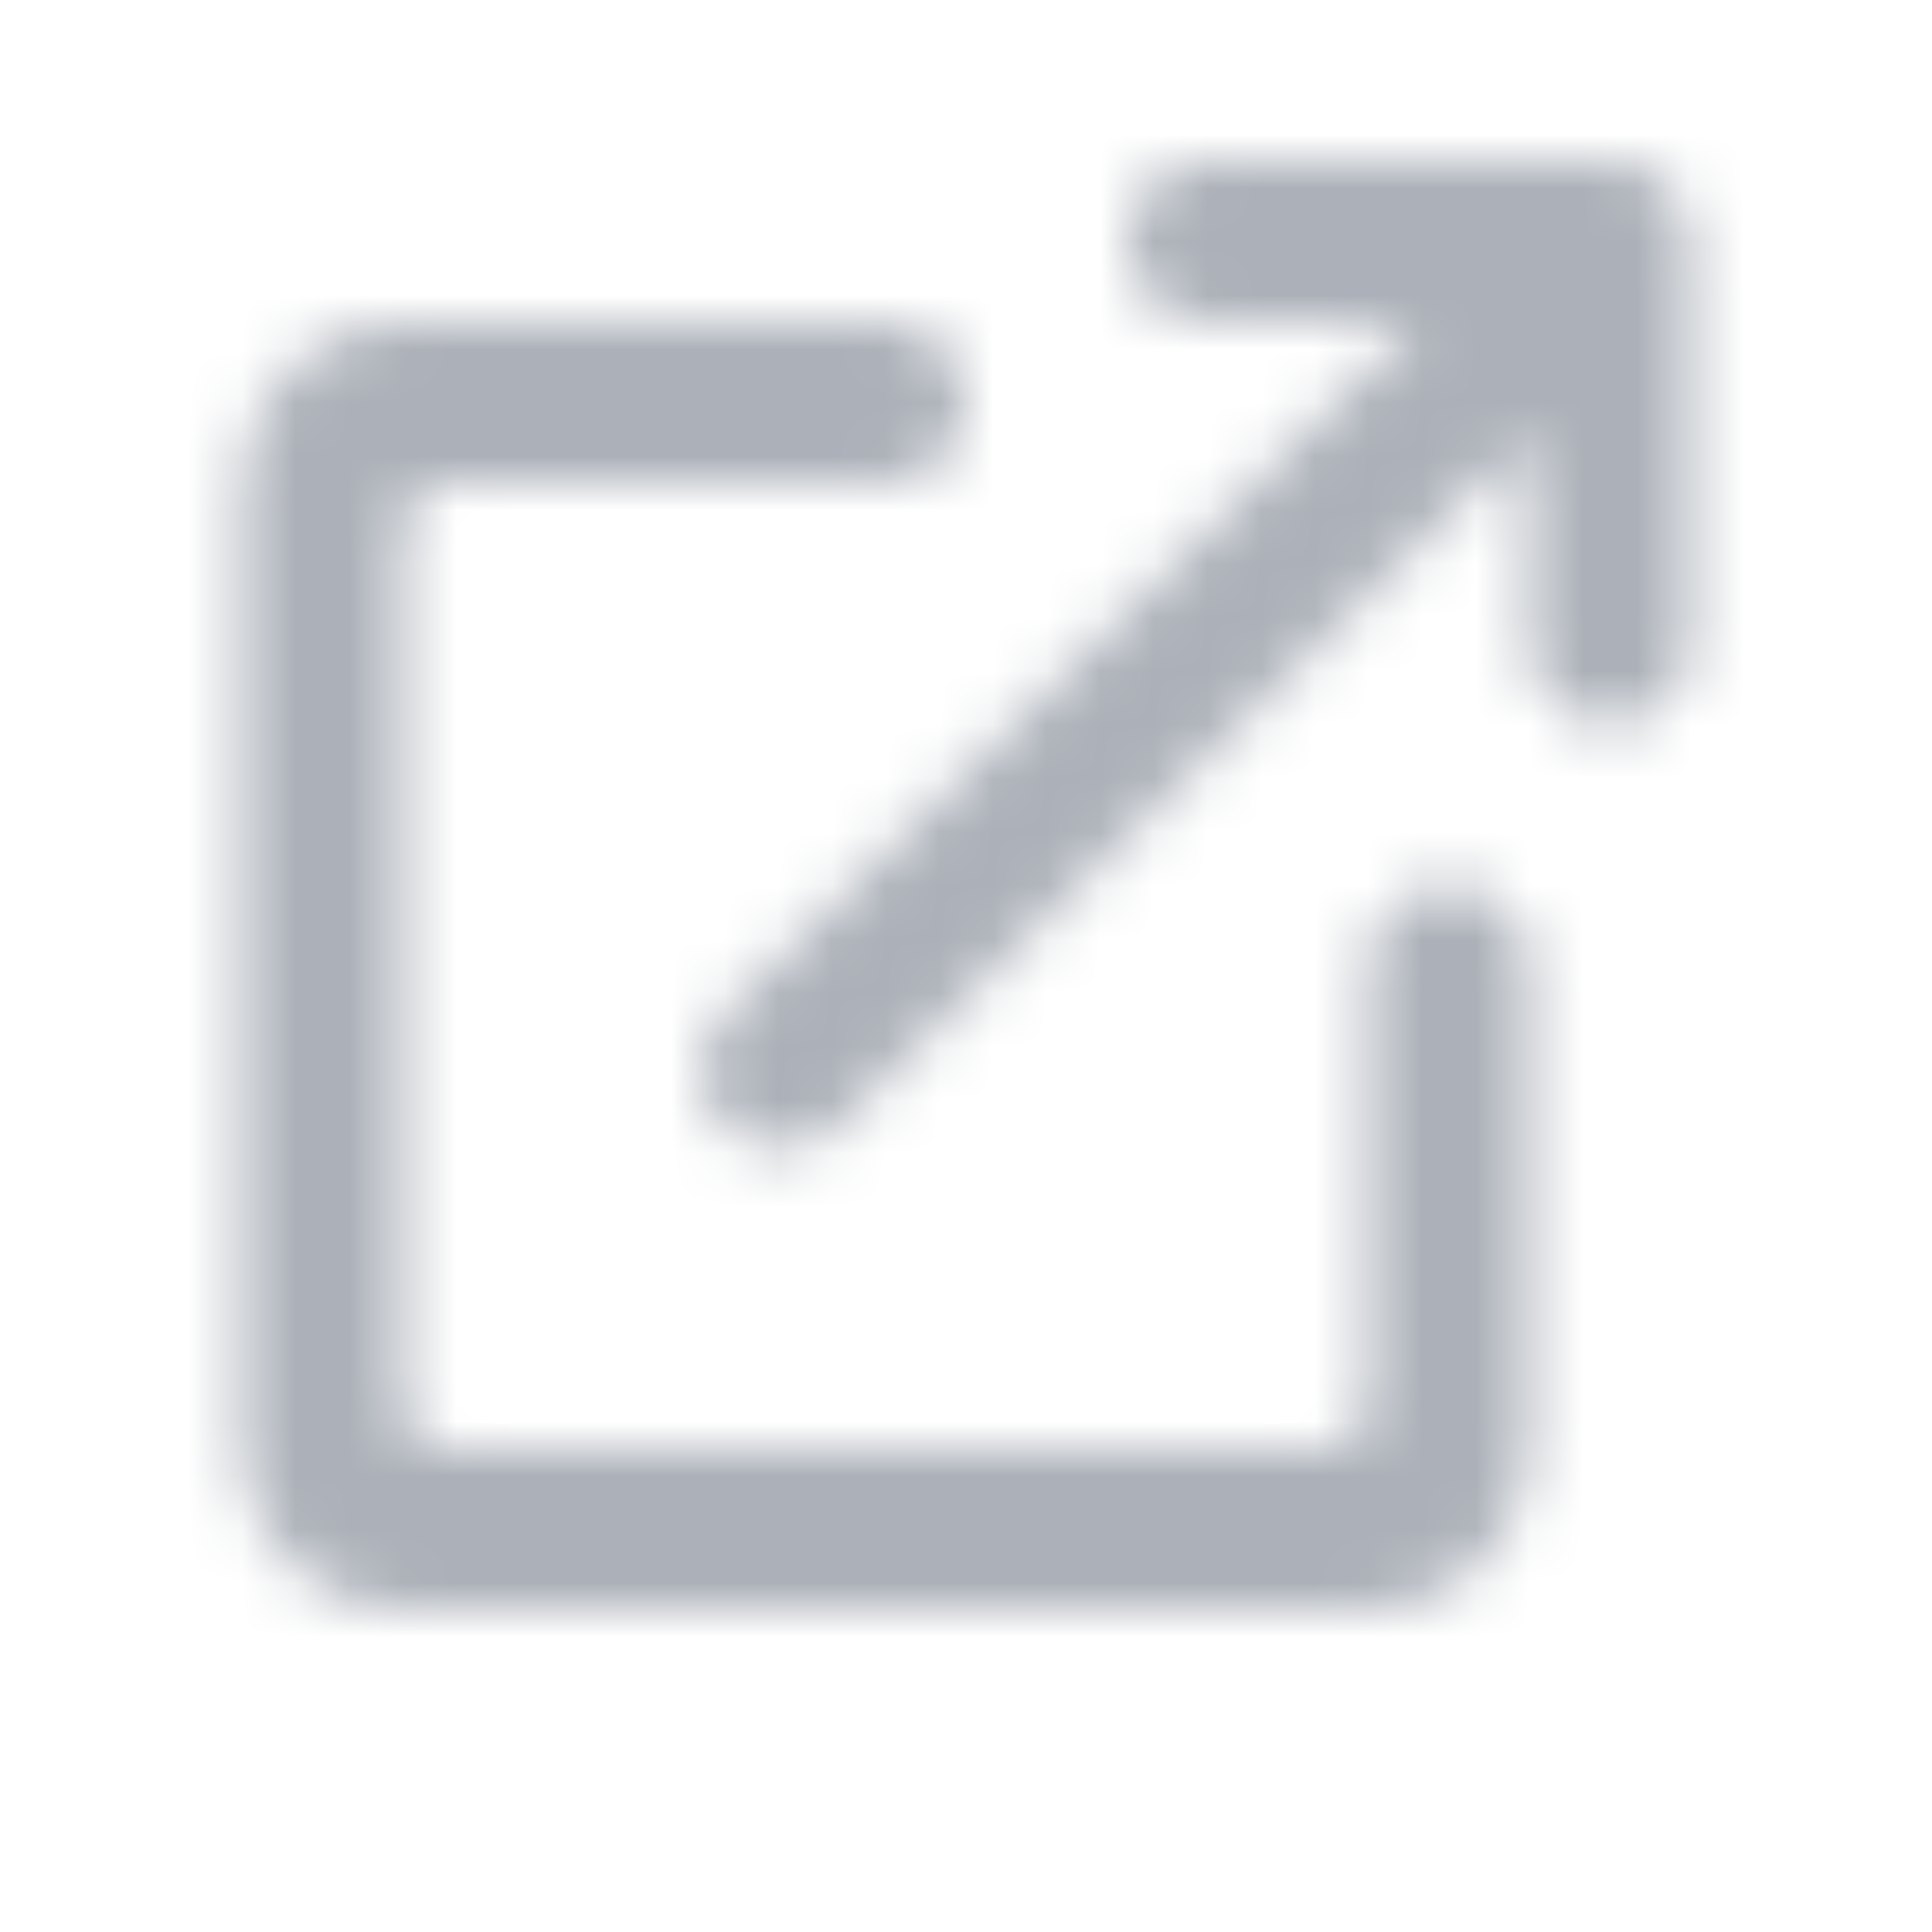 <svg width="36" height="36" viewBox="0 0 36 36" fill="none" xmlns="http://www.w3.org/2000/svg">
<mask id="mask0_3_66" style="mask-type:alpha" maskUnits="userSpaceOnUse" x="0" y="0" width="36" height="36">
<g clip-path="url(#clip0_3_66)">
<path d="M7.5 30C6.675 30 5.969 29.706 5.381 29.119C4.794 28.531 4.5 27.825 4.5 27V9C4.5 8.175 4.794 7.469 5.381 6.881C5.969 6.294 6.675 6 7.5 6H16.5C16.925 6 17.281 6.144 17.569 6.431C17.856 6.719 18 7.075 18 7.5C18 7.925 17.856 8.281 17.569 8.569C17.281 8.856 16.925 9 16.5 9H8.25C7.836 9 7.5 9.336 7.5 9.75V26.25C7.5 26.664 7.836 27 8.25 27H24.75C25.164 27 25.5 26.664 25.5 26.25V18C25.5 17.575 25.644 17.219 25.931 16.931C26.219 16.644 26.575 16.5 27 16.5C27.425 16.5 27.781 16.644 28.069 16.931C28.356 17.219 28.5 17.575 28.5 18V27C28.5 27.825 28.206 28.531 27.619 29.119C27.031 29.706 26.325 30 25.5 30H7.5ZM28.5 8.1L15.6 21C15.325 21.275 14.975 21.413 14.55 21.413C14.125 21.413 13.775 21.275 13.5 21C13.225 20.725 13.088 20.375 13.088 19.95C13.088 19.525 13.225 19.175 13.5 18.9L26.4 6H22.5C22.075 6 21.719 5.856 21.431 5.569C21.144 5.281 21 4.925 21 4.5C21 4.075 21.144 3.719 21.431 3.431C21.719 3.144 22.075 3 22.5 3H30C30.425 3 30.781 3.144 31.069 3.431C31.356 3.719 31.5 4.075 31.5 4.5V12C31.5 12.425 31.356 12.781 31.069 13.069C30.781 13.356 30.425 13.5 30 13.5C29.575 13.5 29.219 13.356 28.931 13.069C28.644 12.781 28.5 12.425 28.5 12V8.1Z" fill="#1C1B1F"/>
</g>
</mask>
<g mask="url(#mask0_3_66)">
<rect x="3.05176e-05" y="6.10352e-05" width="36" height="36" fill="#ACB1B9"/>
</g>
<defs>
<clipPath id="clip0_3_66">
<rect width="36" height="36" fill="white"/>
</clipPath>
</defs>
</svg>
